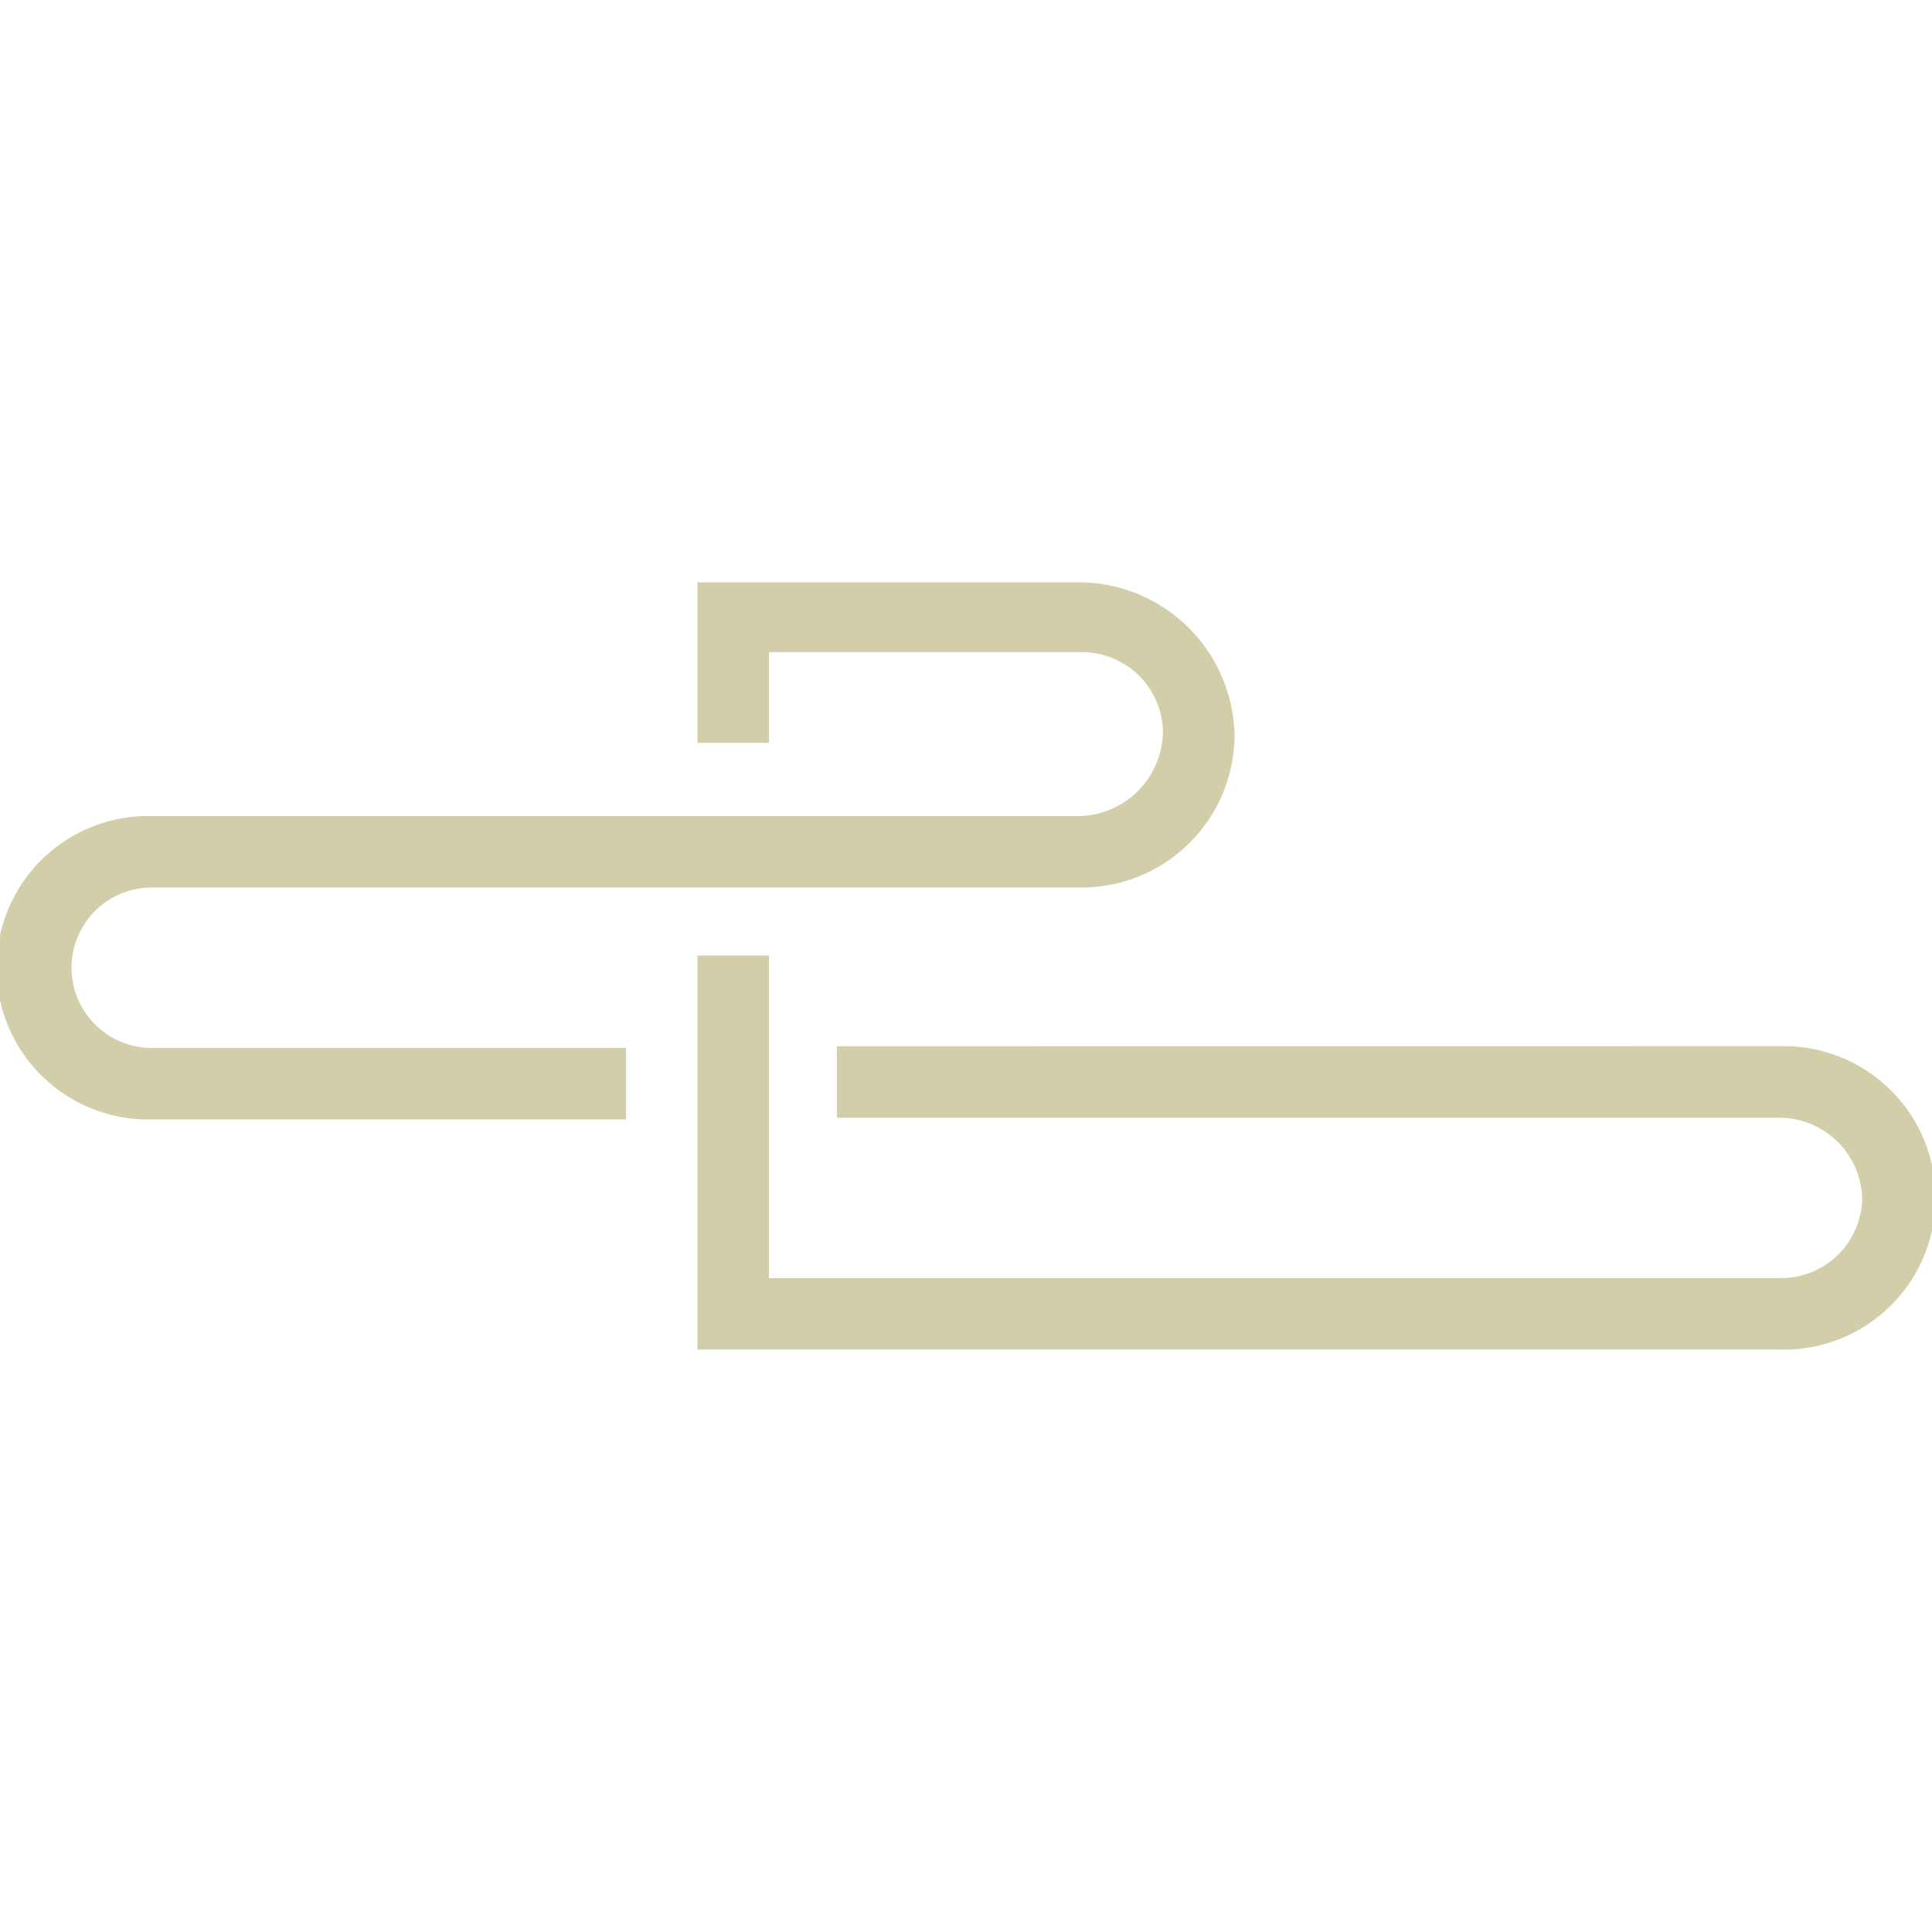 <svg role="img" width="32px" height="32px" viewBox="0 0 24 24" xmlns="http://www.w3.org/2000/svg"><title>UpCloud</title><path fill="#d3ceaa" d="M22.116 12.996a1.885 1.885 0 110 3.769H8.664V11.87h.888v4.007h12.585a1.008 1.008 0 00.996-.996 1.032 1.032 0 00-1.04-.996H10.397v-.888zm-8.686-5.762H8.664v1.993h.888V8.101h3.899a1.008 1.008 0 01.996.996 1.065 1.065 0 01-1.018 1.04H1.885a1.885 1.885 0 100 3.769h5.892v-.888H1.885a.996.996 0 010-1.993h11.567a1.9 1.9 0 001.884-1.885 1.938 1.938 0 00-1.906-1.906z"/></svg>